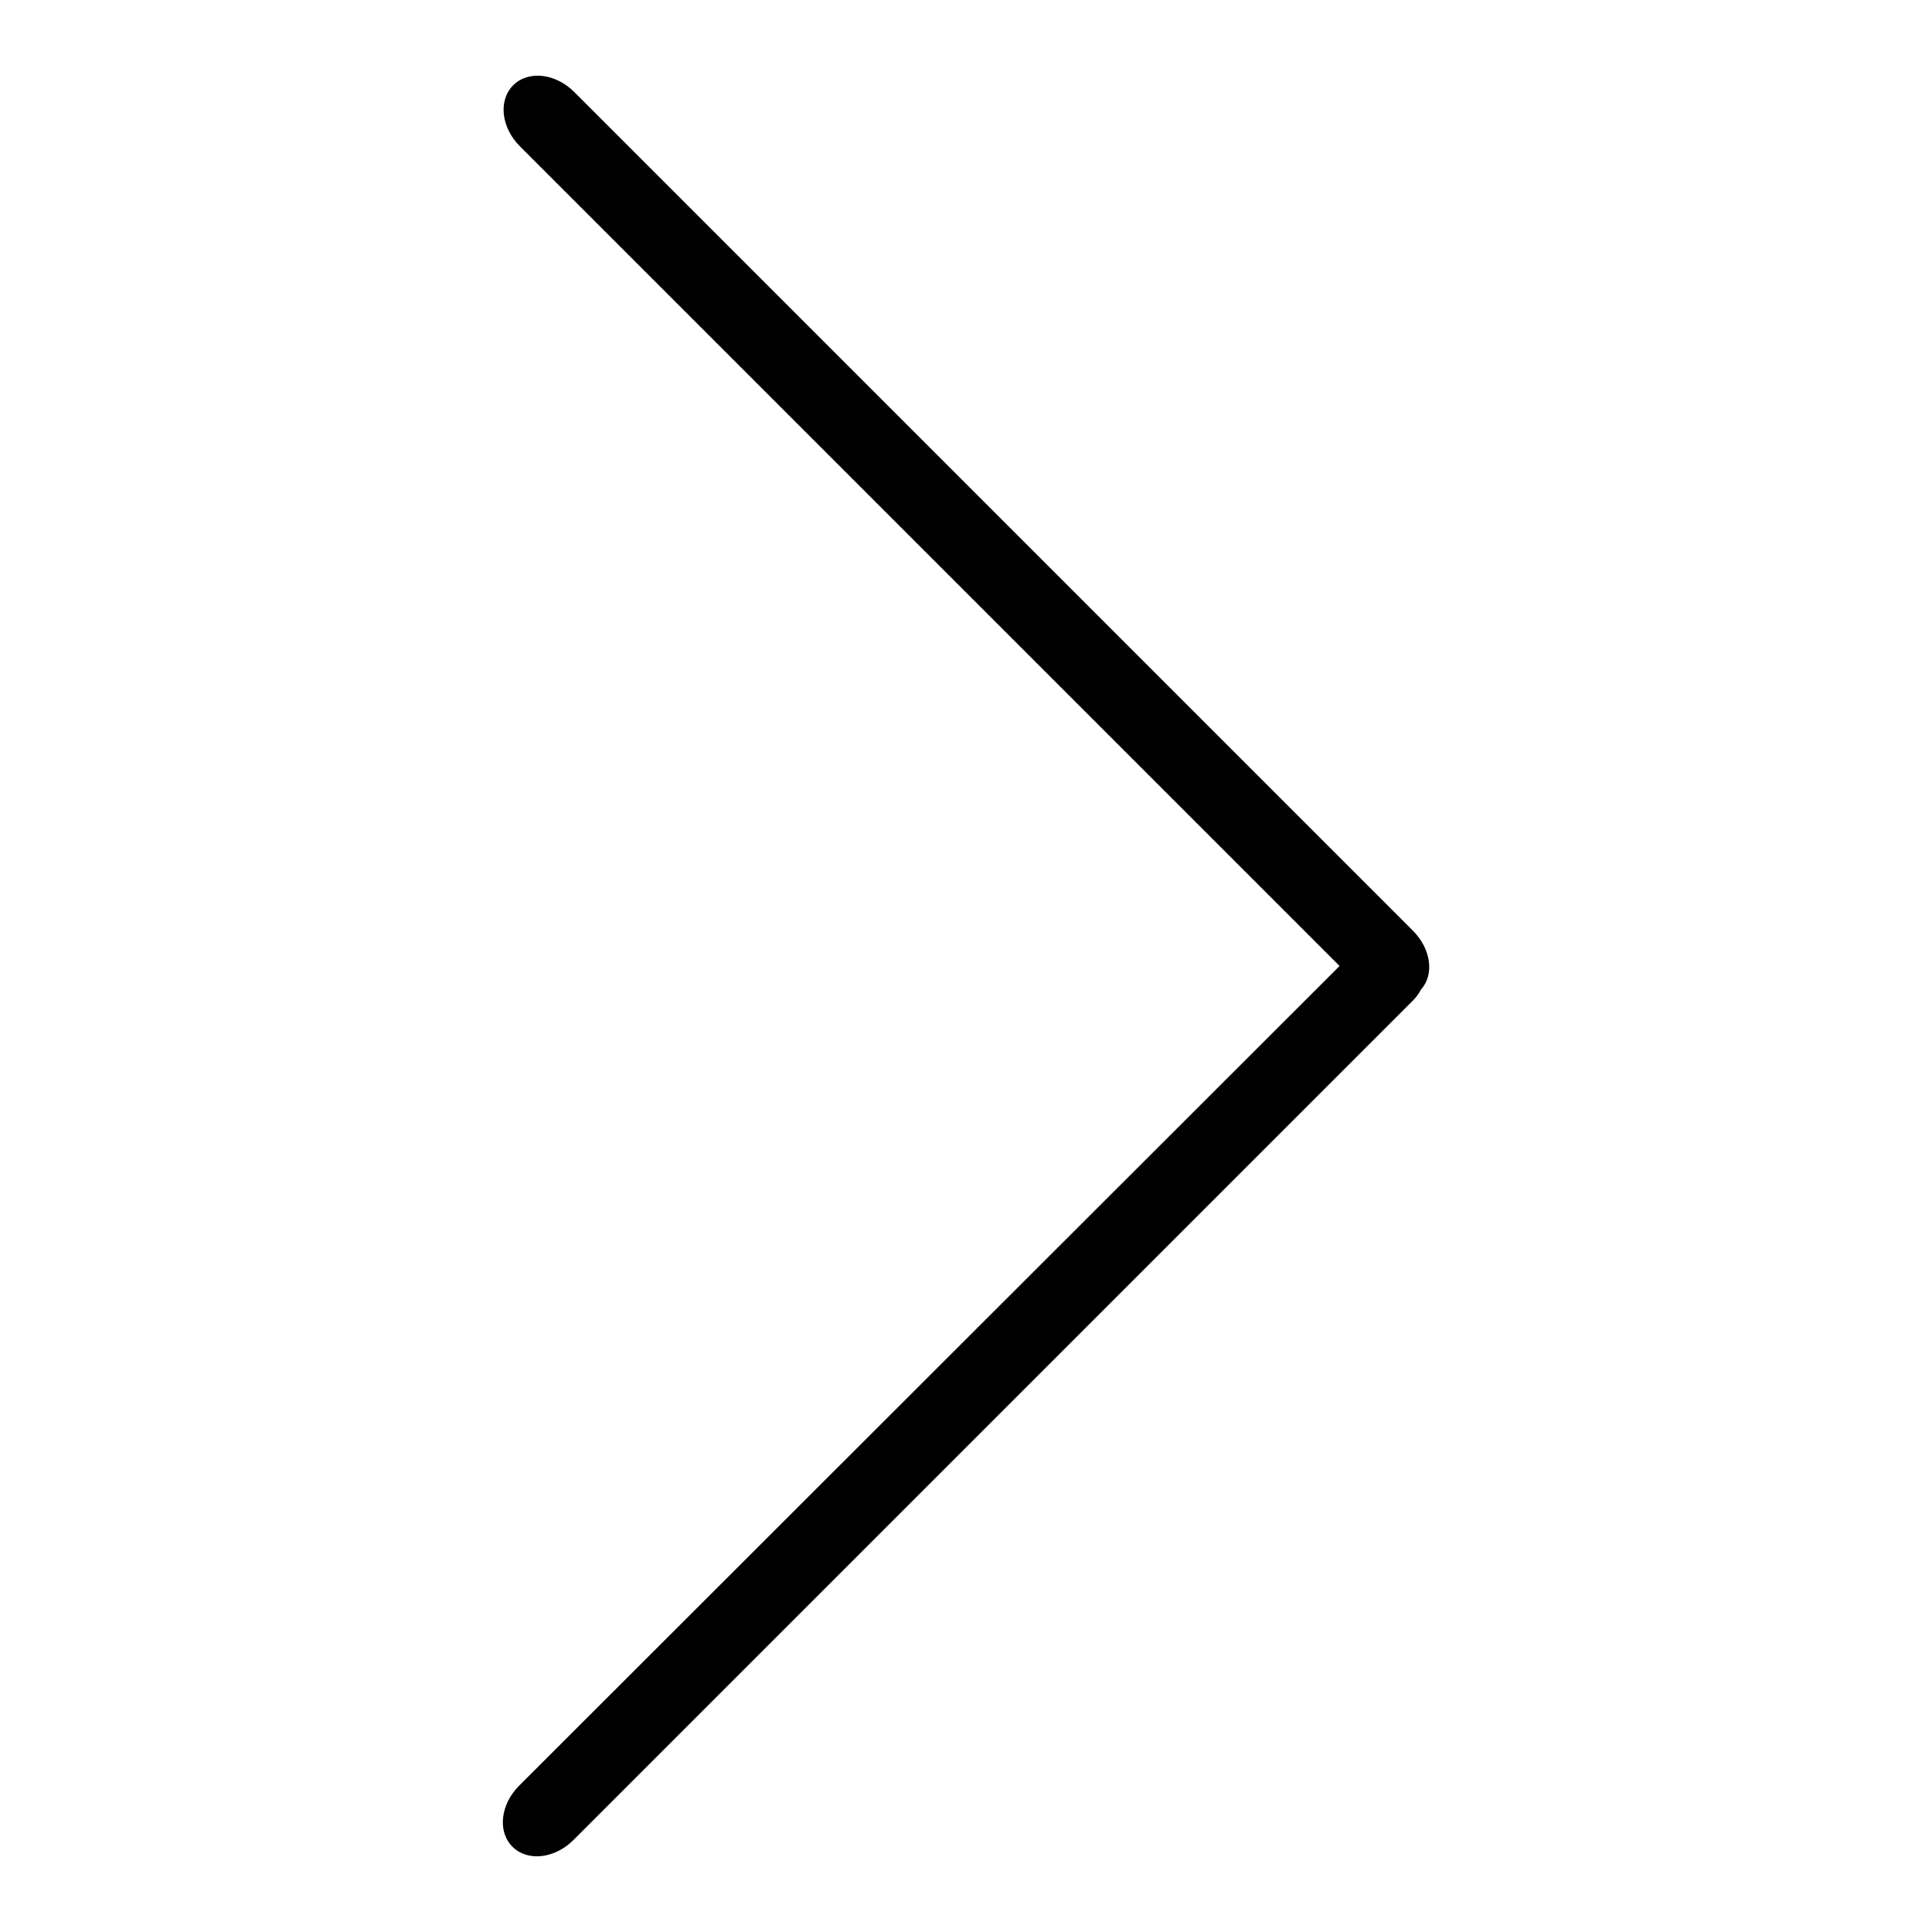 <?xml version="1.0" encoding="utf-8"?>
<!-- Svg Vector Icons : http://www.onlinewebfonts.com/icon -->
<!DOCTYPE svg PUBLIC "-//W3C//DTD SVG 1.1//EN" "http://www.w3.org/Graphics/SVG/1.1/DTD/svg11.dtd">
<svg version="1.1" xmlns="http://www.w3.org/2000/svg" xmlns:xlink="http://www.w3.org/1999/xlink" x="0px" y="0px" viewBox="0 0 256 256" enable-background="new 0 0 256 256" xml:space="preserve">
<g> <path fill="#000000" d="M187.2,123.3L76.1,12.2C73.6,9.7,70,9.3,68,11.3c-2,2-1.6,5.6,0.9,8.1l108.6,108.6L68.8,236.6 c-2.5,2.5-2.9,6.1-0.9,8.1s5.6,1.6,8.1-0.9l111.1-111.1c0.5-0.5,0.9-1,1.2-1.6C190.1,129.1,189.6,125.7,187.2,123.3z"/></g>
</svg>